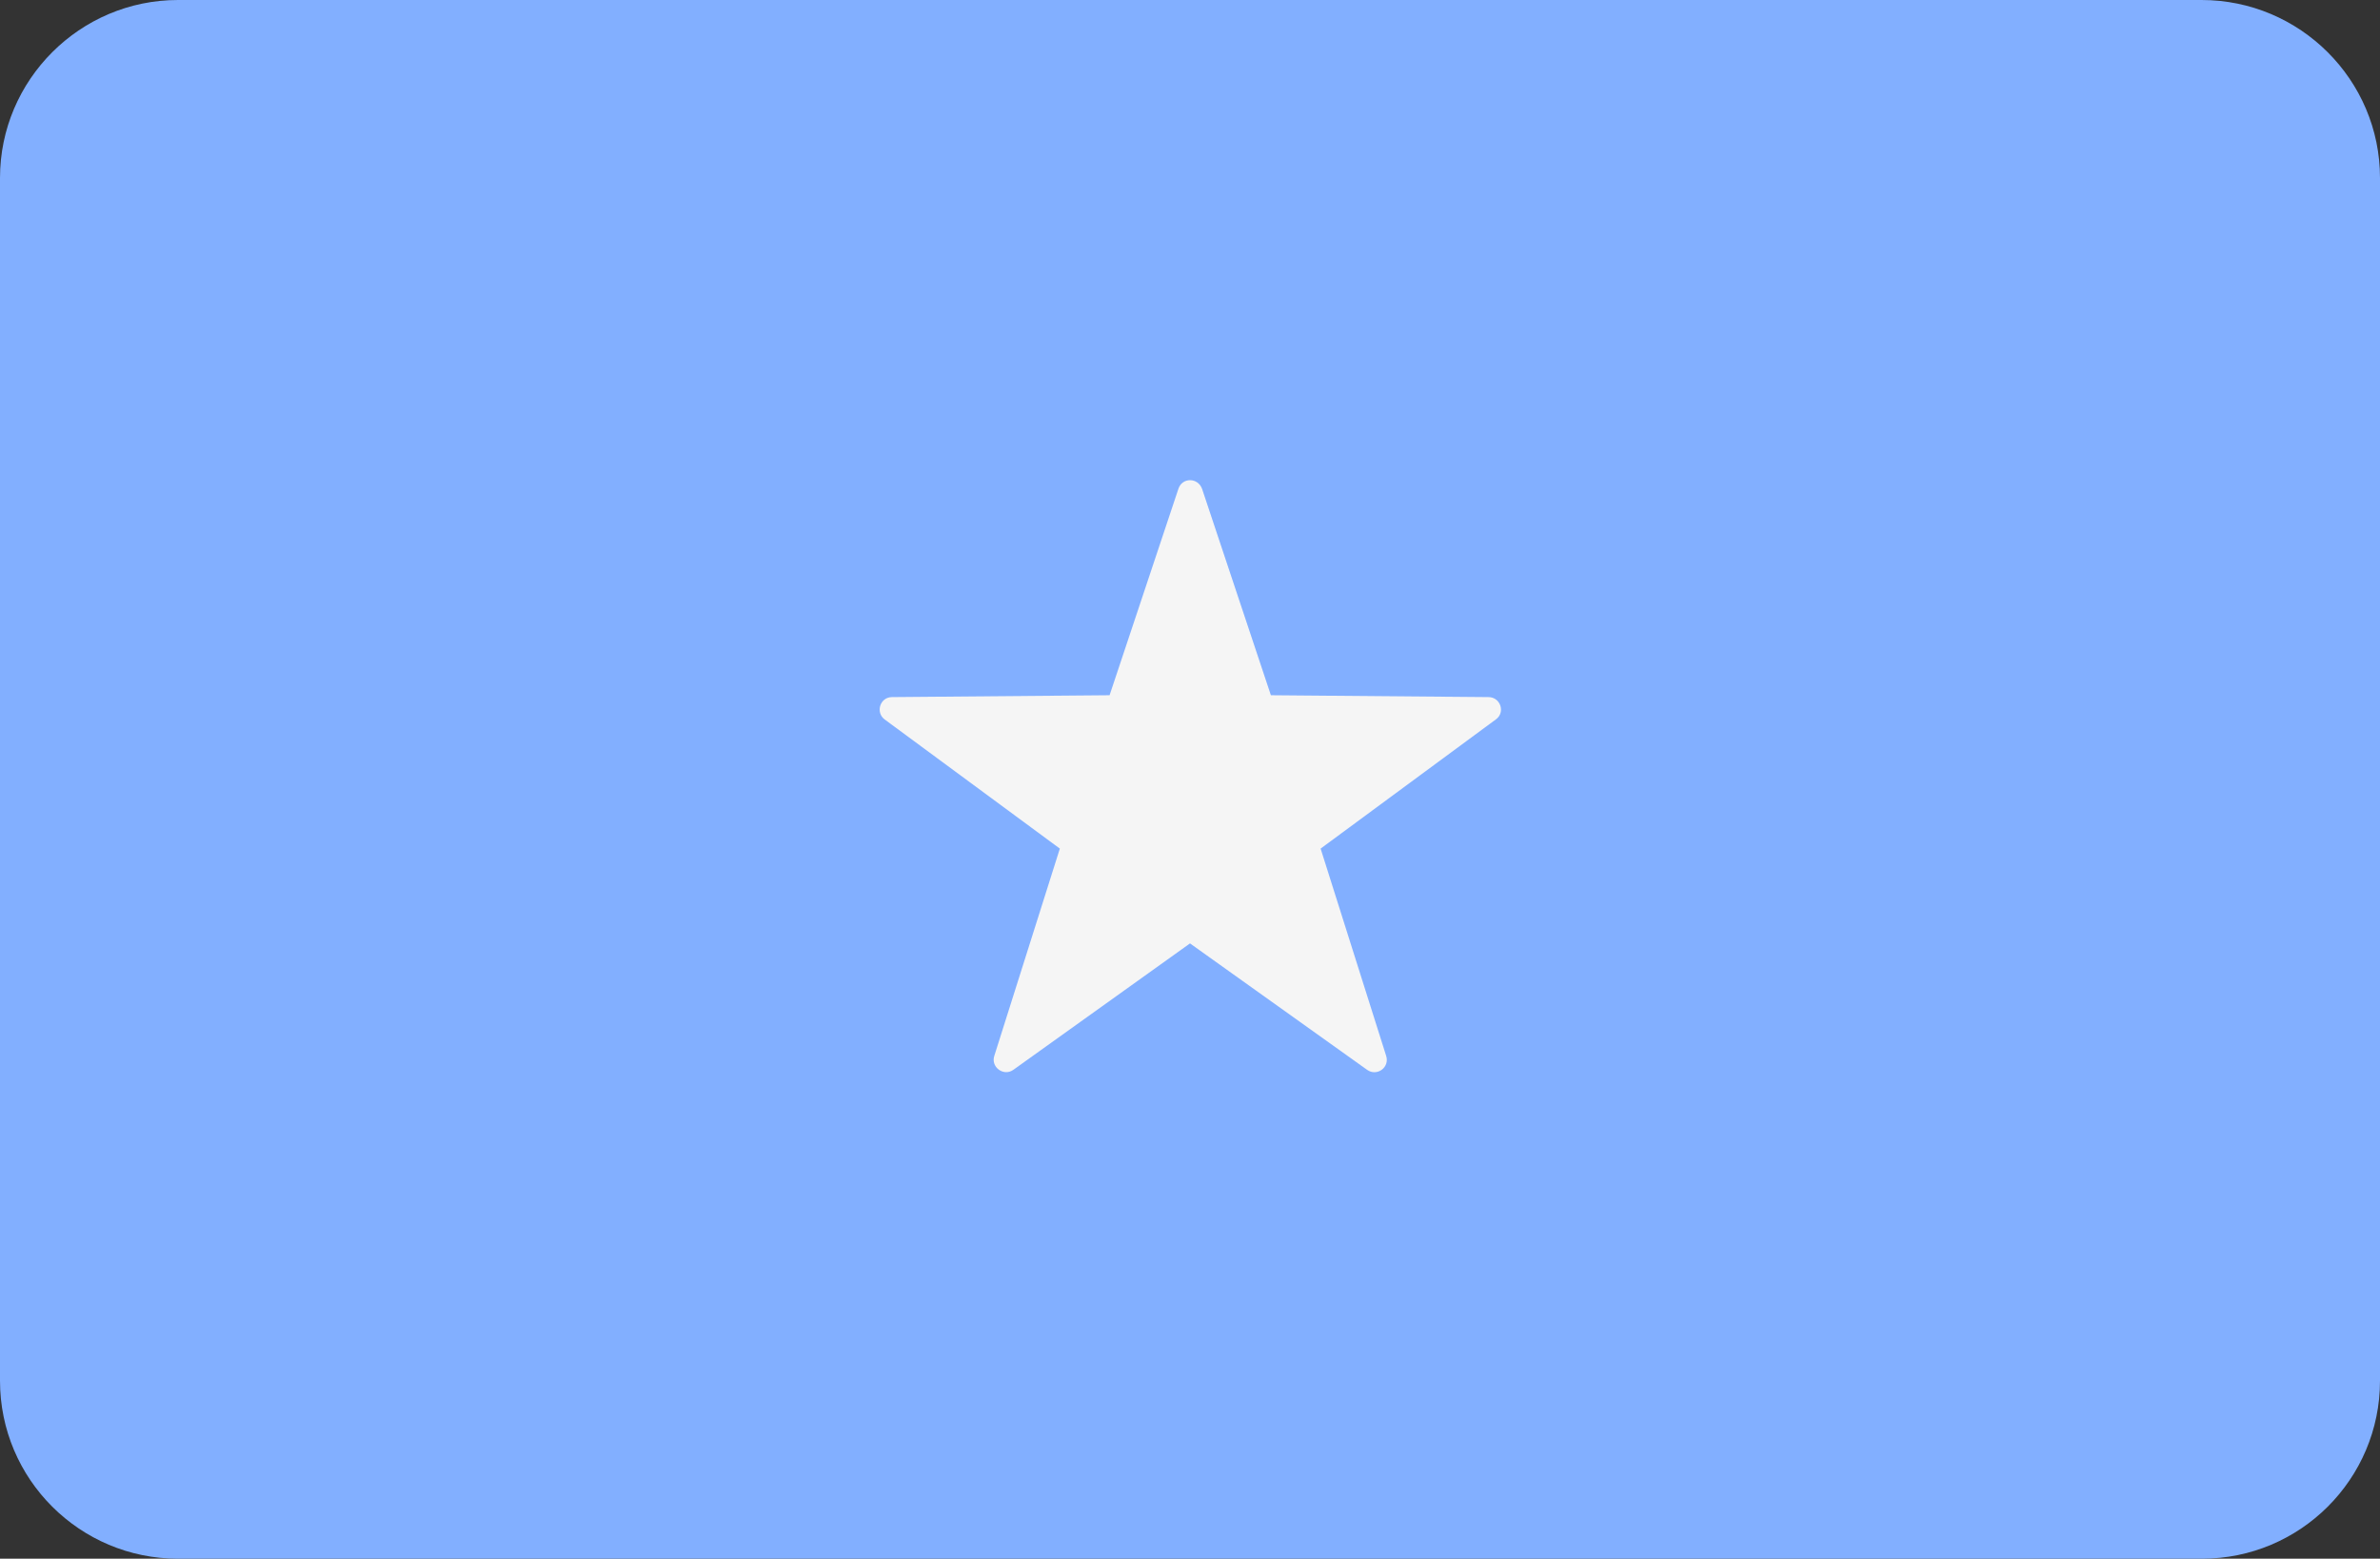 <?xml version="1.0" encoding="utf-8"?>
<!-- Generator: Adobe Illustrator 23.0.2, SVG Export Plug-In . SVG Version: 6.00 Build 0)  -->
<svg version="1.1" id="Layer_1" xmlns="http://www.w3.org/2000/svg" xmlns:xlink="http://www.w3.org/1999/xlink" x="0px" y="0px"
	 viewBox="0 0 512 335.4" style="enable-background:new 0 0 512 335.4;" xml:space="preserve">
<rect x="0" y="0" width="512" height="335.4" fill="#333333" stroke="none"/>
<style type="text/css">
	.st0{fill:#82AFFF;}
	.st1{fill:#F5F5F5;}
</style>
<path class="st0" d="M473.7,335.4H38.3C17.2,335.4,0,318.3,0,297.1V38.3C0,17.2,17.2,0,38.3,0h435.3C494.8,0,512,17.2,512,38.3
	v258.8C512,318.3,494.8,335.4,473.7,335.4z"/>
<path class="st1" d="M253.5,105.2l-14.8,44.4l-46.8,0.4c-2.6,0-3.6,3.3-1.6,4.8l37.7,27.8l-14.1,44.6c-0.8,2.4,2,4.5,4.1,3L256,203
	l38.1,27.2c2.1,1.5,4.9-0.5,4.1-3l-14.1-44.6l37.7-27.8c2.1-1.5,1-4.8-1.6-4.8l-46.8-0.4l-14.8-44.4
	C257.7,102.7,254.3,102.7,253.5,105.2z"/>
</svg>
